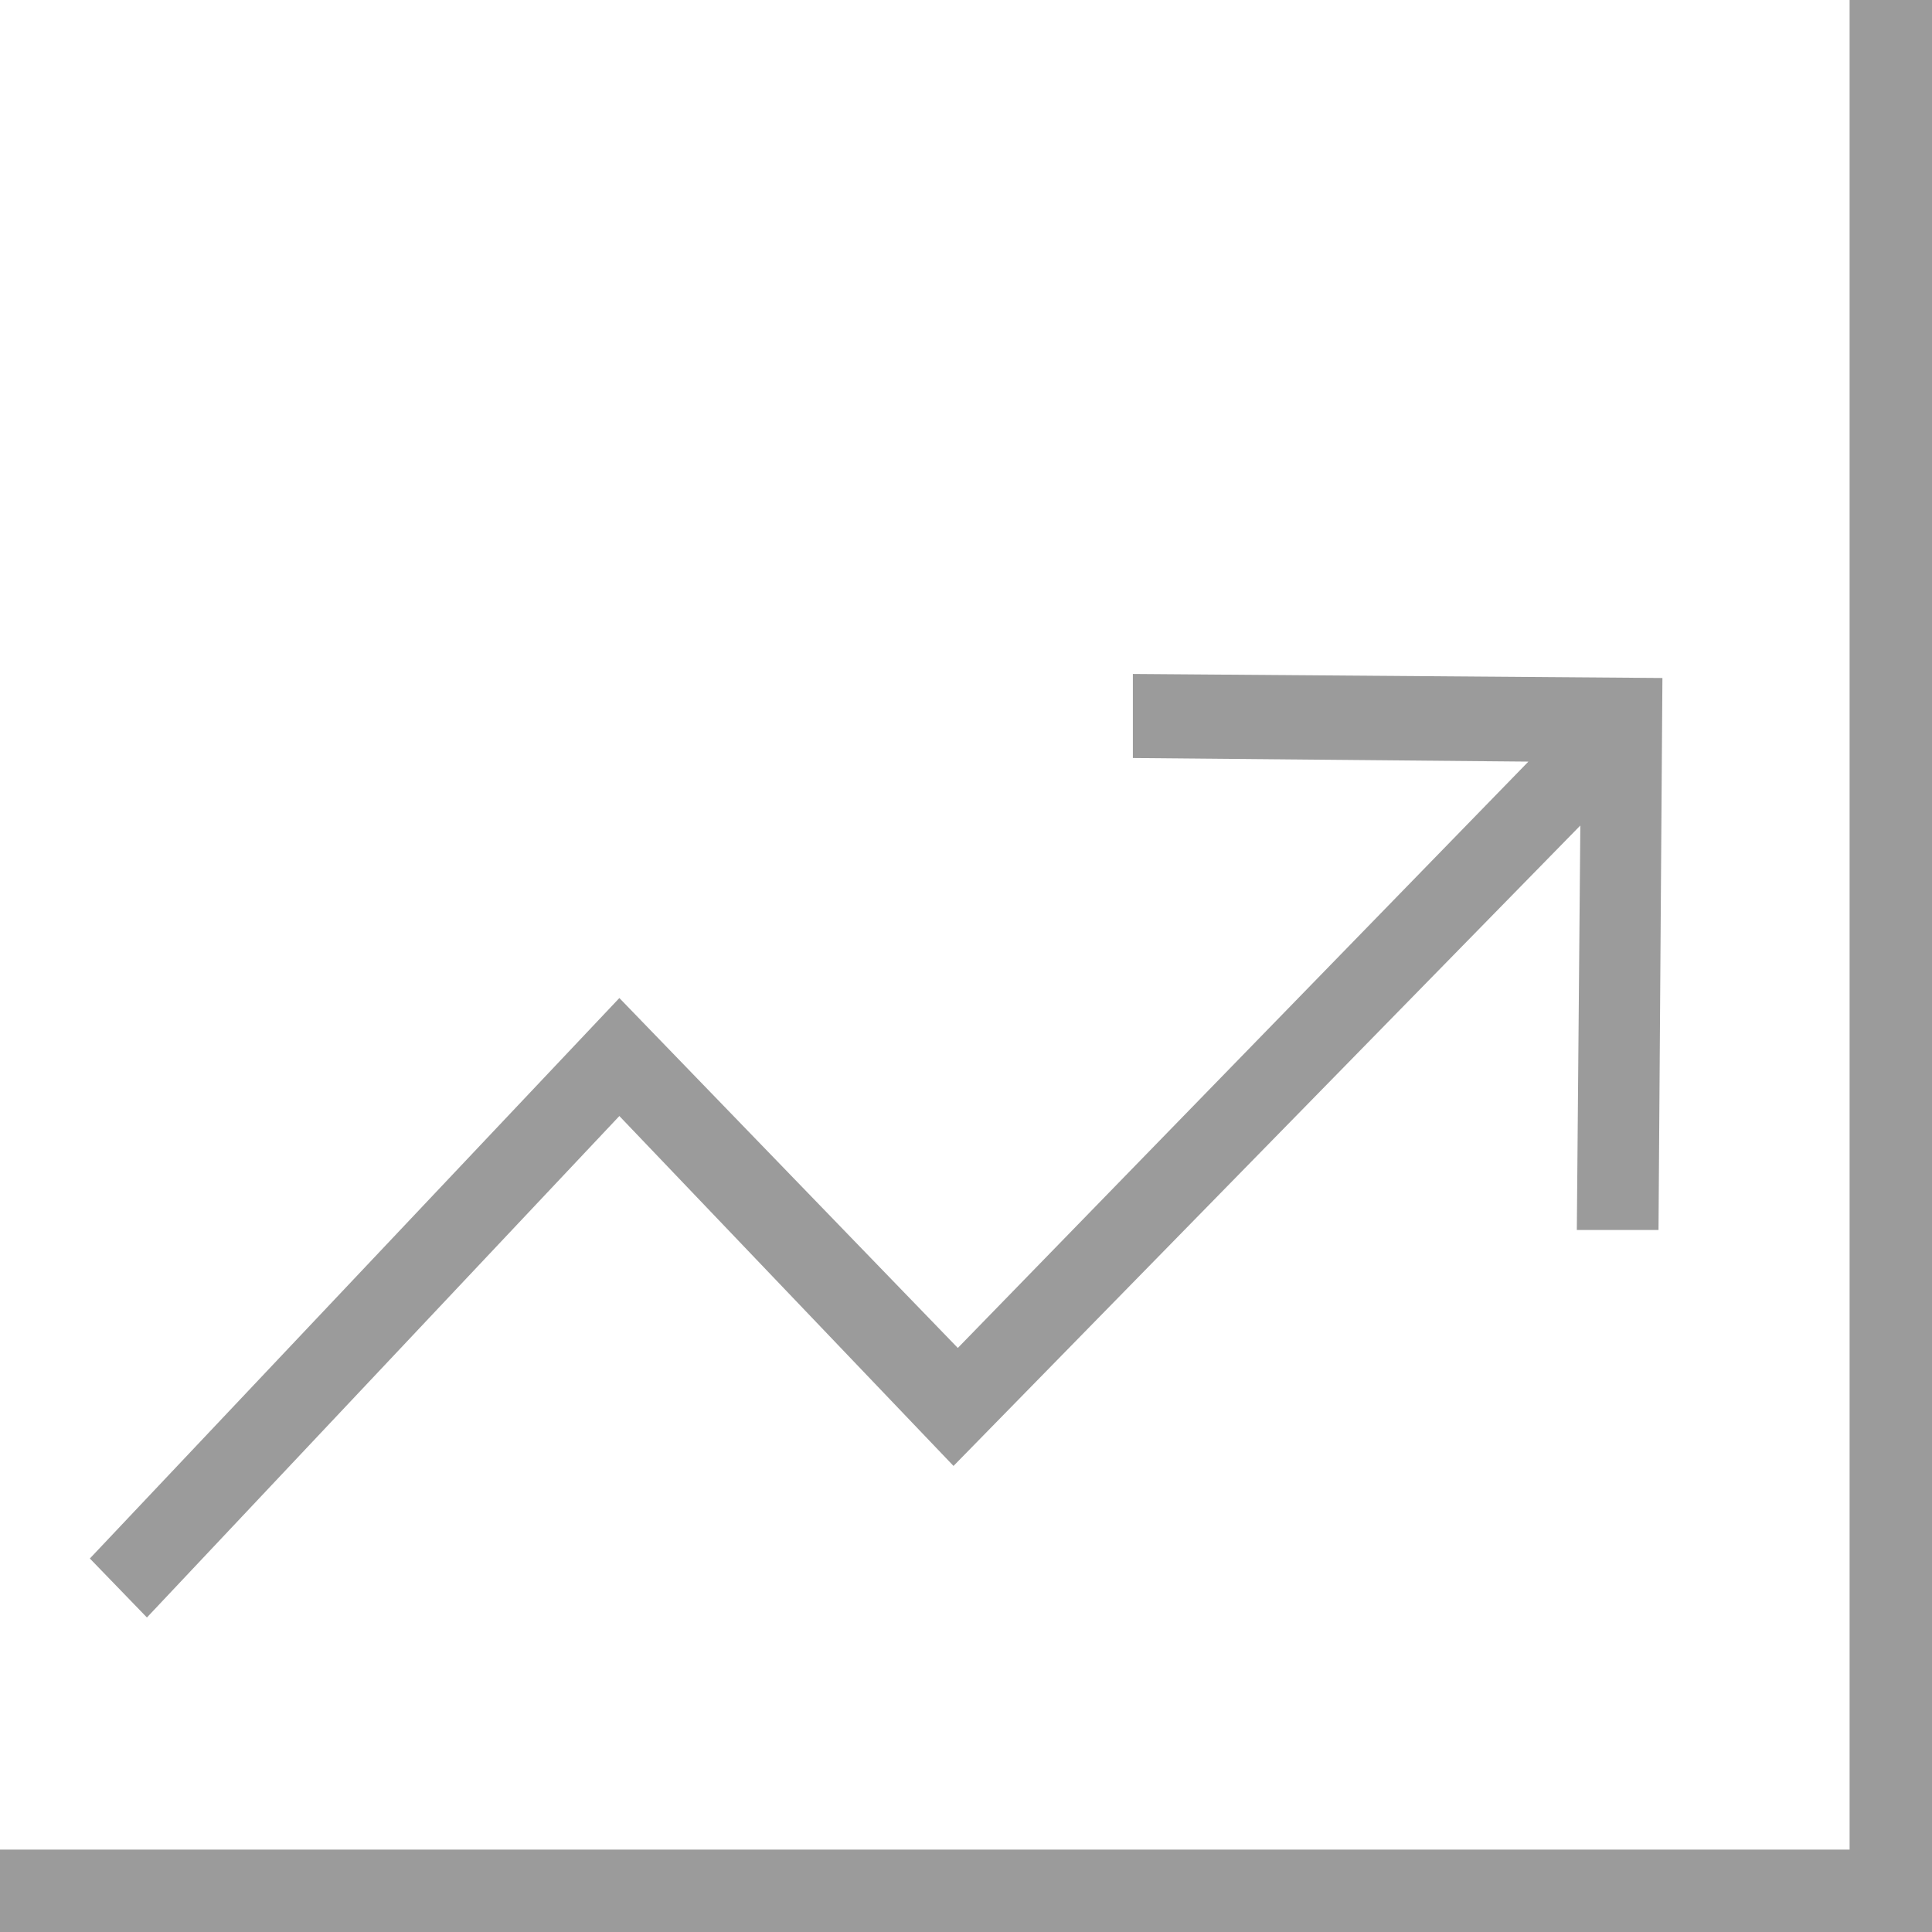 <?xml version="1.0" encoding="UTF-8"?>
<svg width="43px" height="43px" viewBox="0 0 43 43" version="1.1" xmlns="http://www.w3.org/2000/svg" xmlns:xlink="http://www.w3.org/1999/xlink">
    <!-- Generator: Sketch 46.2 (44496) - http://www.bohemiancoding.com/sketch -->
    <title>Page 1</title>
    <desc>Created with Sketch.</desc>
    <defs></defs>
    <g id="Symbols" stroke="none" stroke-width="1" fill="none" fill-rule="evenodd">
        <g id="features" transform="translate(-270, 0)" fill="#9B9B9B">
            <g id="Page-1" transform="translate(270, 0)">
                <polygon id="Fill-1" points="13.785 24.839 21.222 32.627 35.173 18.373 35.095 27.375 36.913 27.375 37 15.09 25.214 15 25.214 16.871 34.017 16.951 21.318 30.001 13.785 22.213 2 34.687 3.27 36"></polygon>
                <polygon id="Fill-2" points="41.166 0 41.166 41.166 0 41.166 0 43 43 43 43 0"></polygon>
            </g>
        </g>
    </g>
</svg>